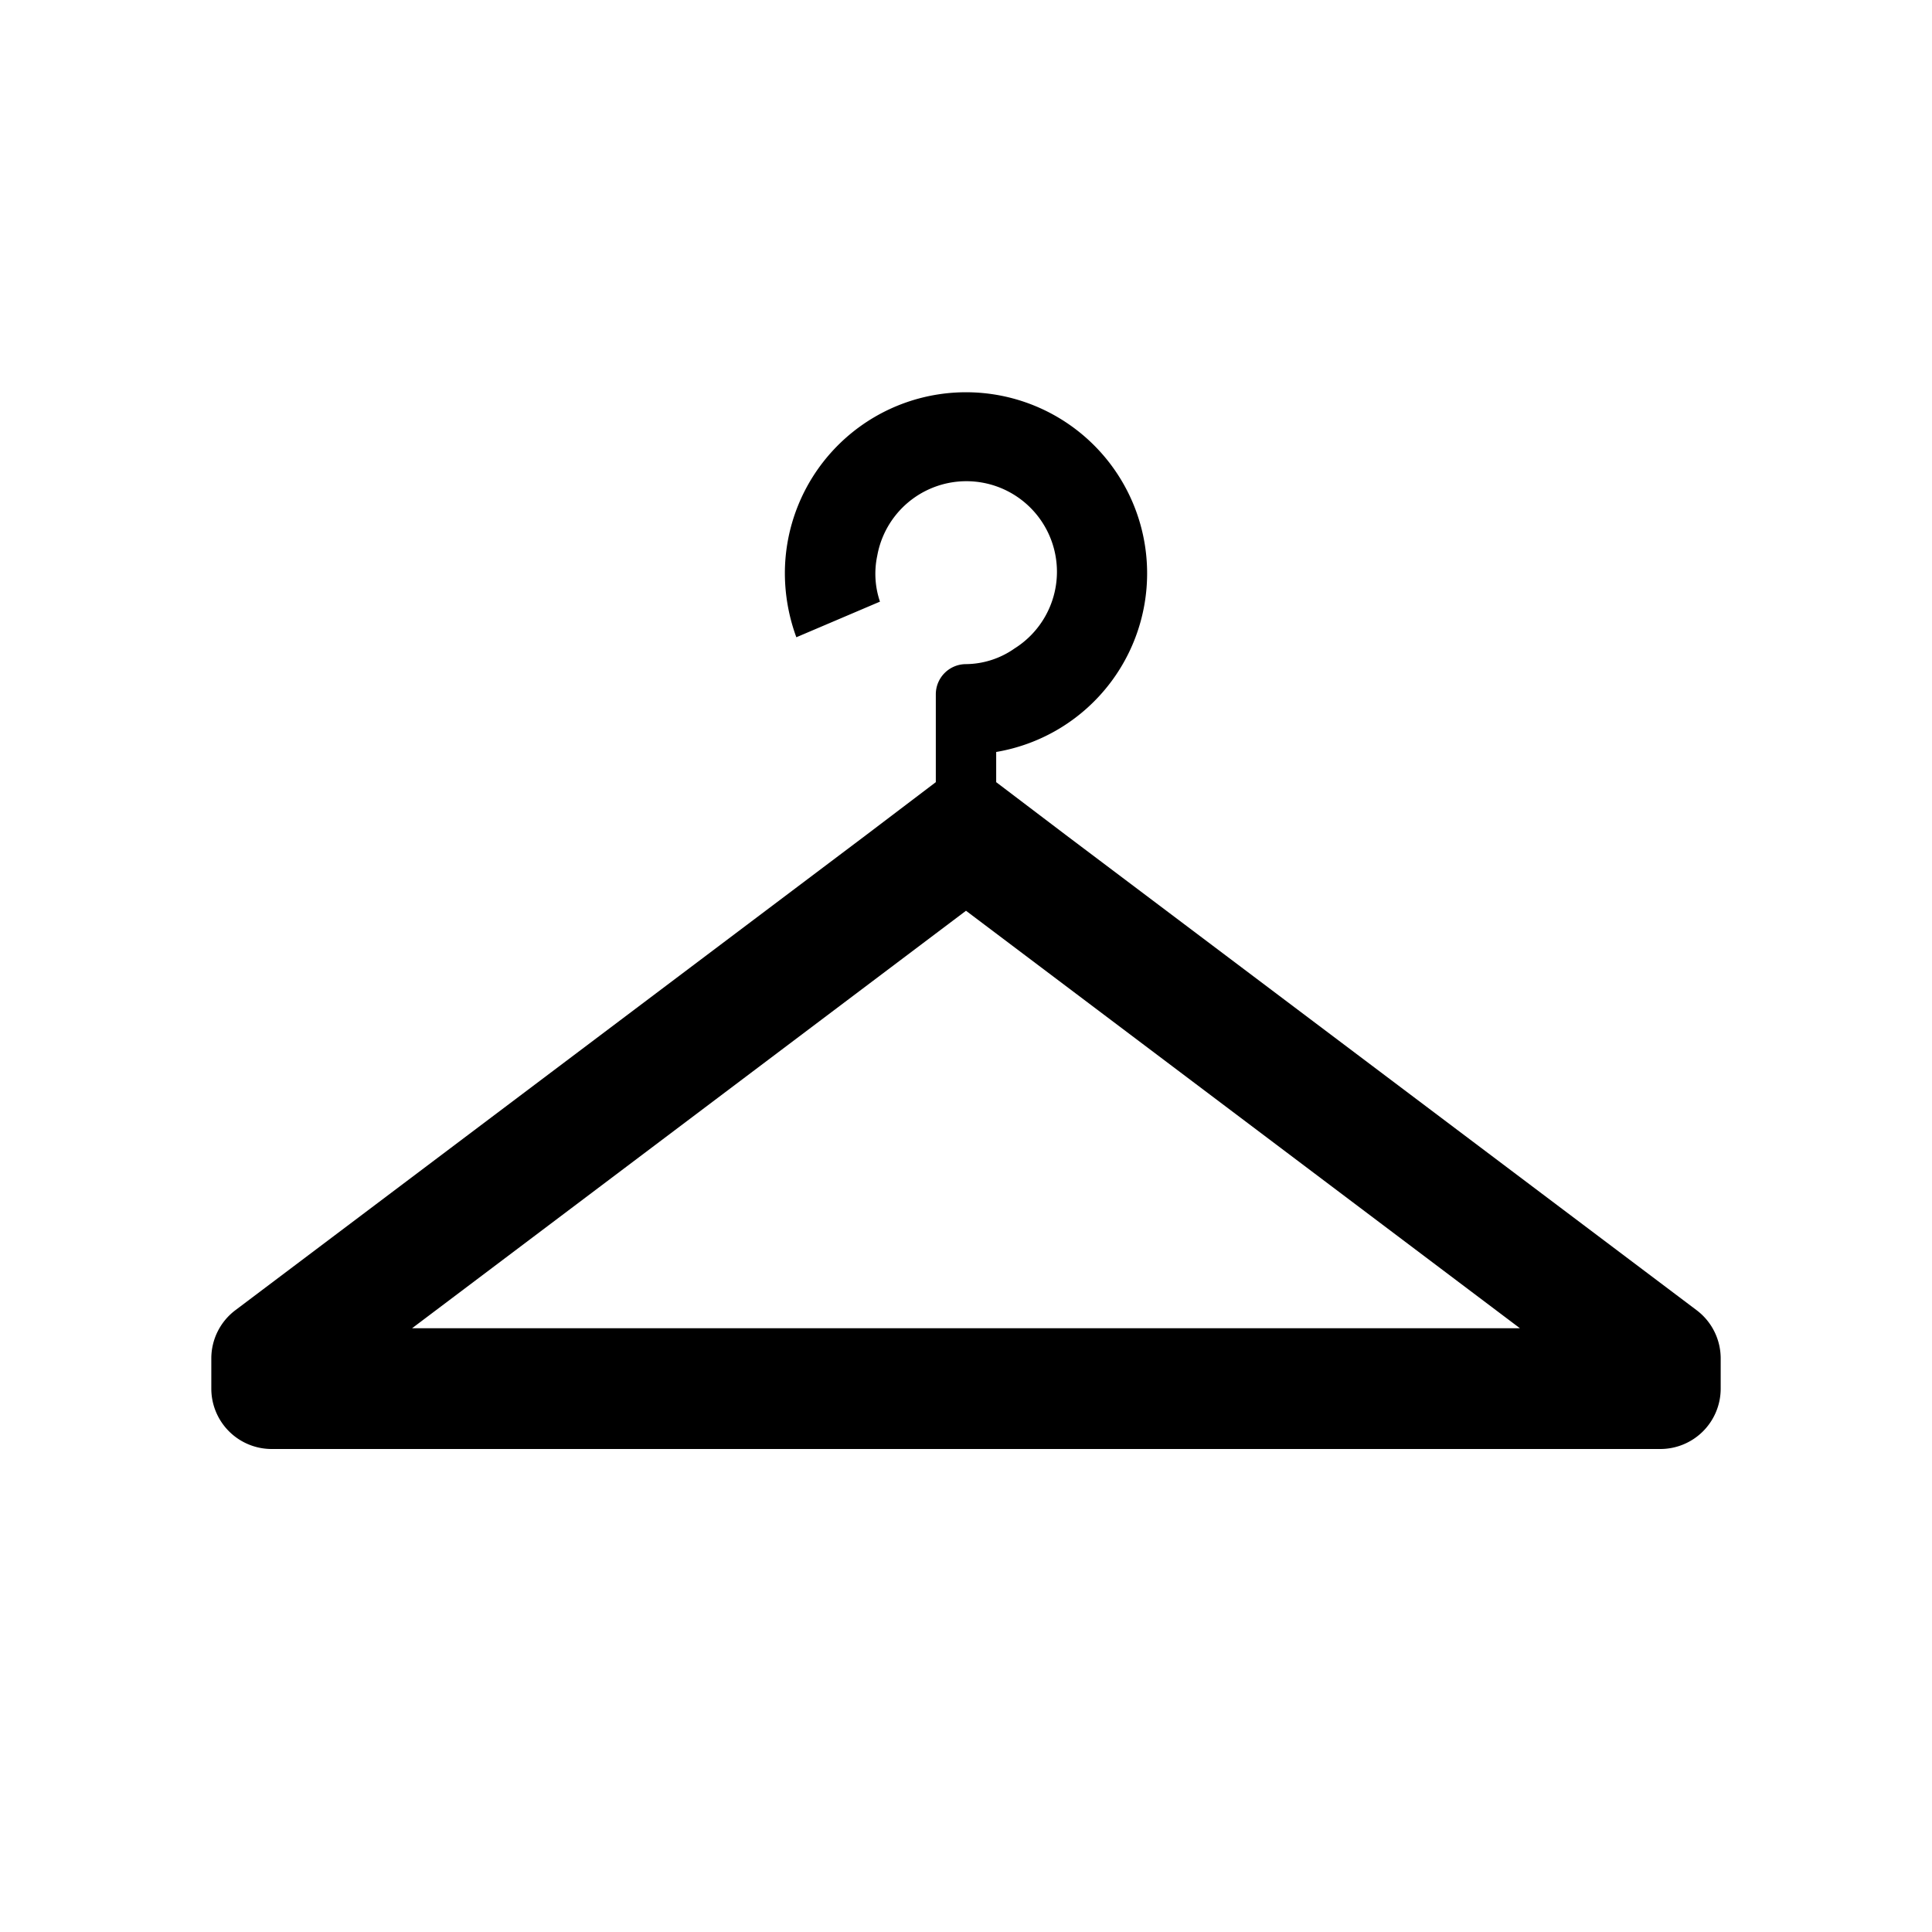 <svg id="Layer_1" data-name="Layer 1" xmlns="http://www.w3.org/2000/svg" viewBox="0 0 64 64"><title>Nuevos Iconos PTP mayo 2018</title><path d="M56.2,43.4,35.32,27.67,33,25.91v-1A6,6,0,1,0,26,19a6.17,6.17,0,0,0,.38,2.11l2.77-1.18a2.87,2.87,0,0,1-.09-1.52,3,3,0,1,1,4.55,3.07A2.84,2.84,0,0,1,32,22a1,1,0,0,0-1,1v2.91l-2.32,1.76L7.8,43.4A2,2,0,0,0,7,45v1a2,2,0,0,0,2,2H55a2,2,0,0,0,2-2V45A2,2,0,0,0,56.2,43.4ZM13.65,44,32,30.17,50.35,44Z"/></svg>